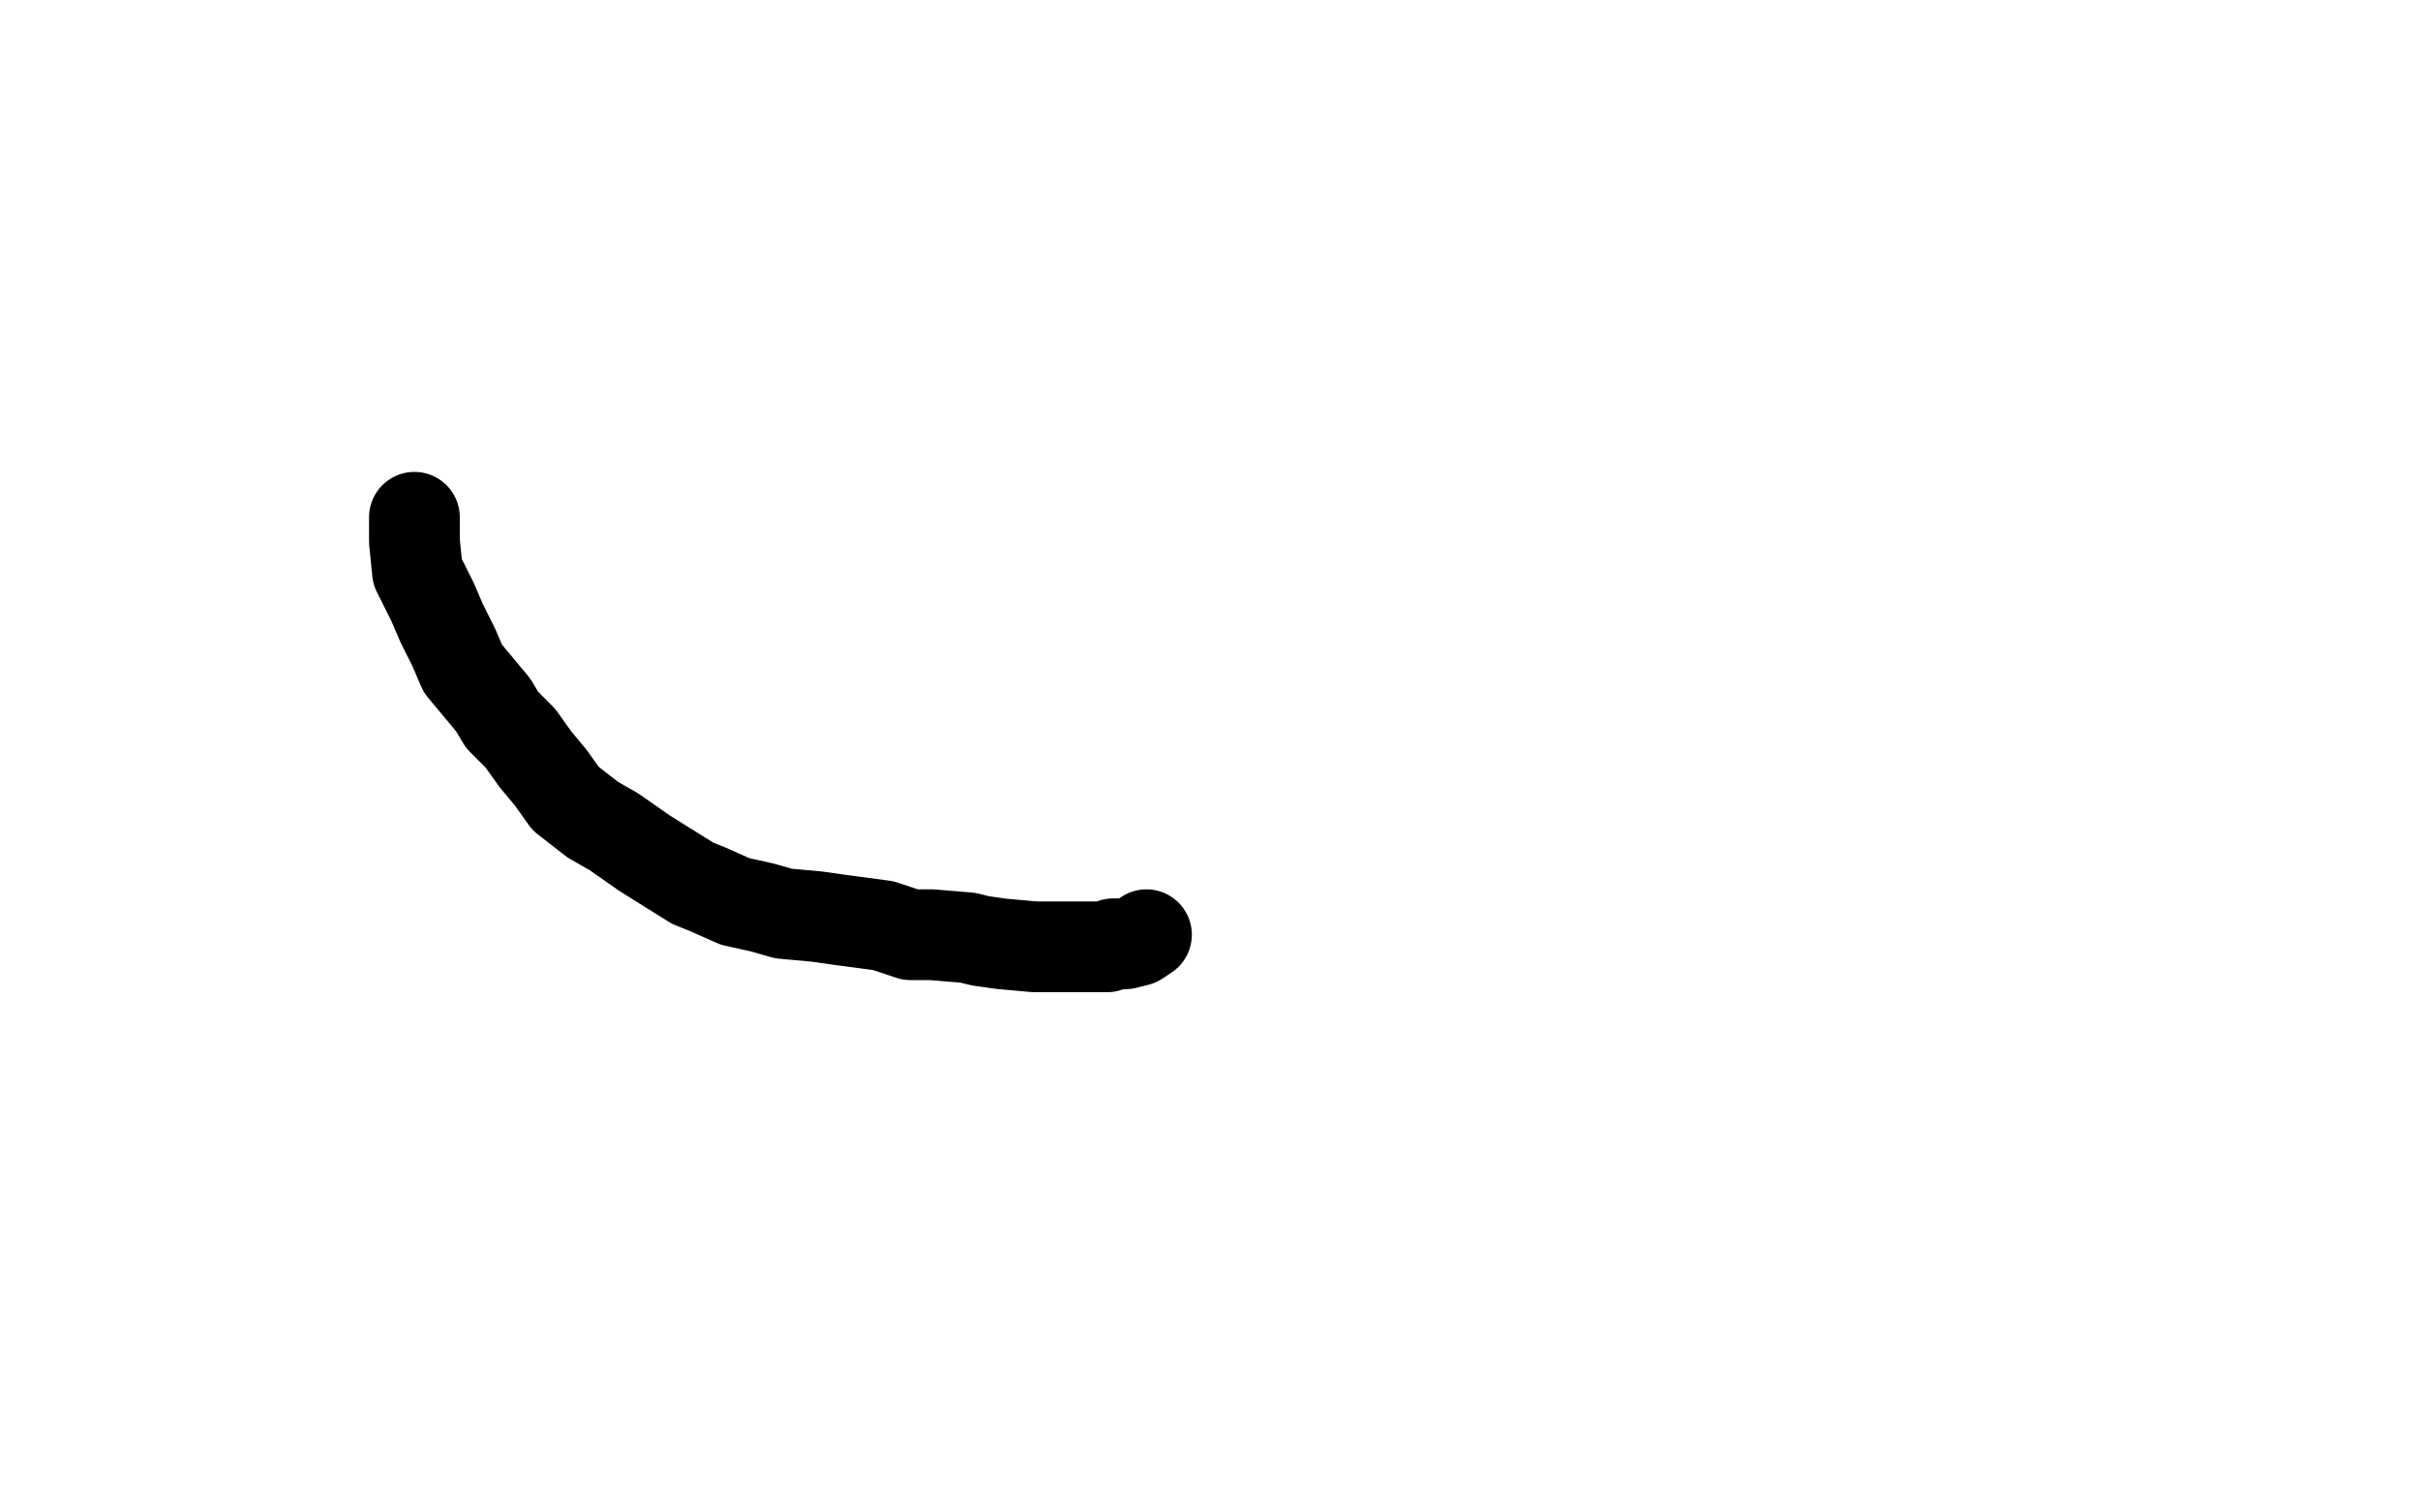<?xml version="1.0" standalone="no"?>
<!DOCTYPE svg PUBLIC "-//W3C//DTD SVG 1.1//EN"
"http://www.w3.org/Graphics/SVG/1.1/DTD/svg11.dtd">

<svg width="800" height="500" version="1.1" xmlns="http://www.w3.org/2000/svg" xmlns:xlink="http://www.w3.org/1999/xlink" style="stroke-antialiasing: false"><desc>This SVG has been created on https://colorillo.com/</desc><rect x='0' y='0' width='800' height='500' style='fill: rgb(255,255,255); stroke-width:0' /><polyline points="137,171 137,173 137,173 137,174 137,174 137,177 137,177 137,179 137,179 138,189 138,189 139,191 139,191 143,199 143,199 146,206 146,206 150,214 150,214 153,221 153,221 158,227 158,227 163,233 163,233 166,238 166,238 172,244 172,244 177,251 177,251 182,257 182,257 187,264 187,264 196,271 196,271 203,275 203,275 213,282 213,282 229,292 229,292 234,294 234,294 243,298 243,298 252,300 252,300 259,302 259,302 270,303 270,303 277,304 277,304 292,306 292,306 301,309 301,309 308,309 308,309 320,310 320,310 324,311 324,311 331,312 331,312 342,313 342,313 345,313 345,313 348,313 348,313 357,313 357,313 362,313 362,313 366,313 366,313 368,312 368,312 372,312 372,312 376,311 376,311 379,309 379,309" style="fill: none; stroke: #000000; stroke-width: 30; stroke-linejoin: round; stroke-linecap: round; stroke-antialiasing: false; stroke-antialias: 0; opacity: 1.0"/>
</svg>
